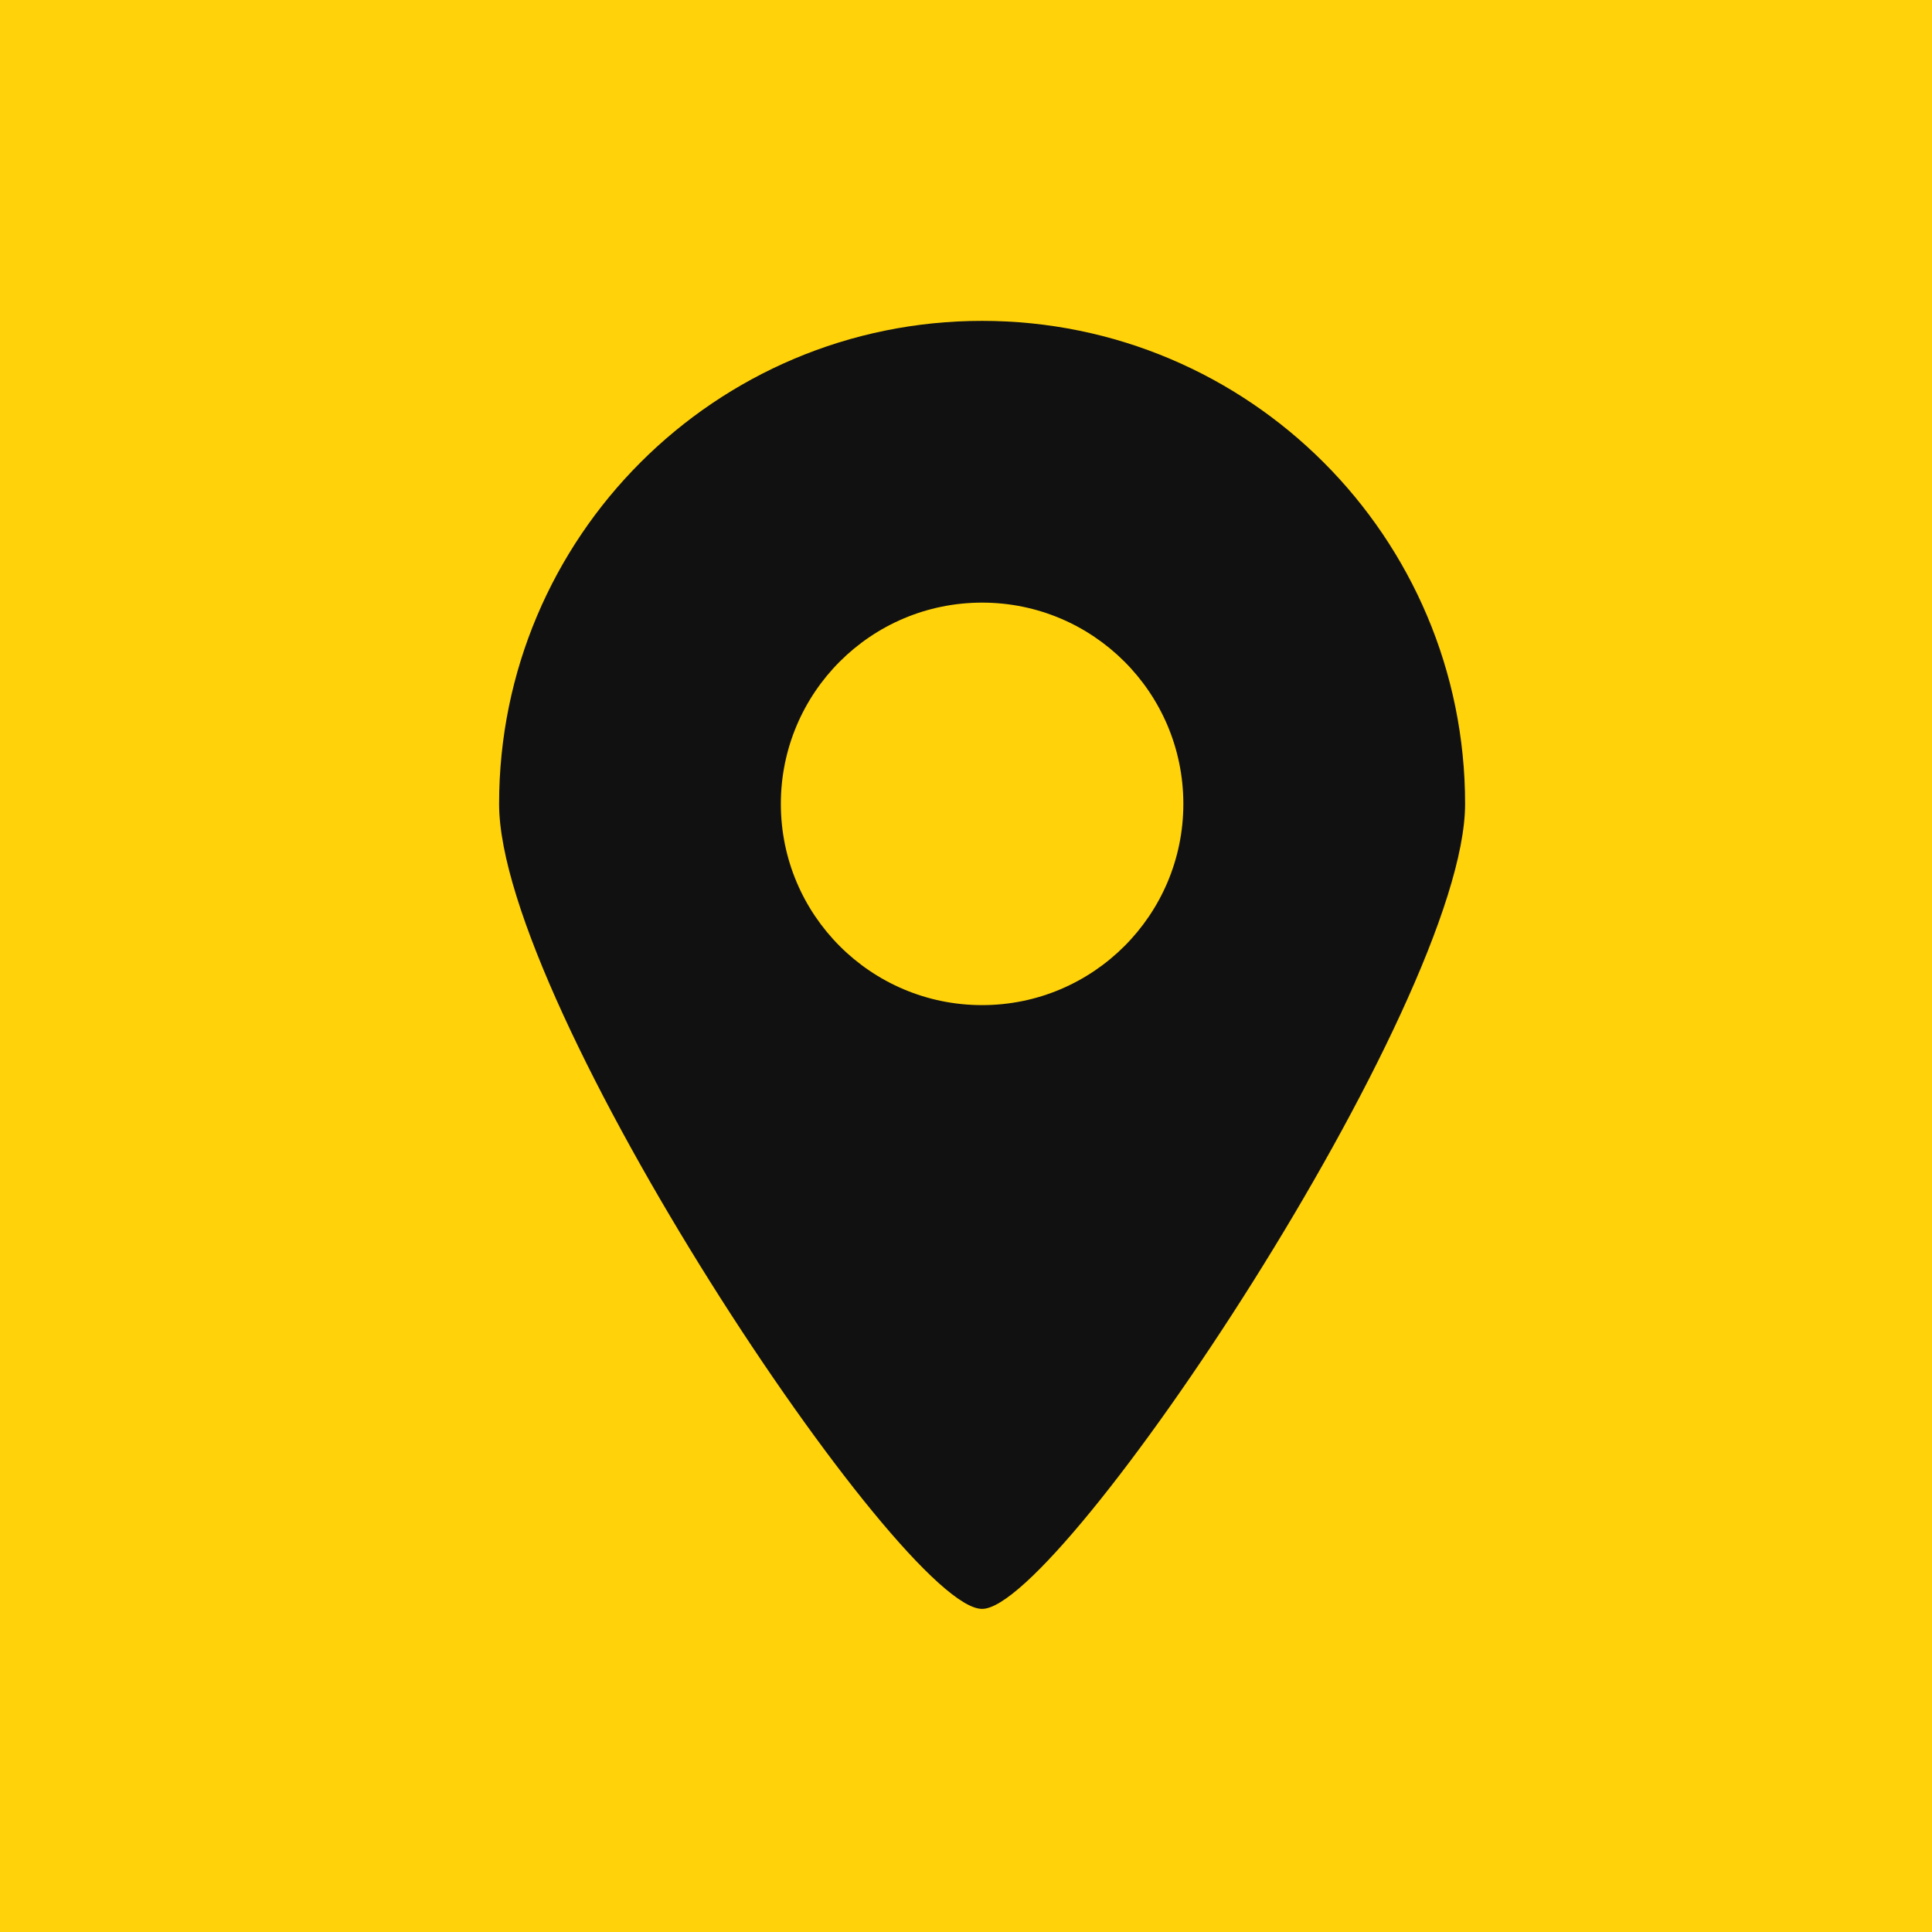 <?xml version="1.0" encoding="utf-8"?>
<!-- Generator: Adobe Illustrator 16.0.0, SVG Export Plug-In . SVG Version: 6.00 Build 0)  -->
<!DOCTYPE svg PUBLIC "-//W3C//DTD SVG 1.1//EN" "http://www.w3.org/Graphics/SVG/1.1/DTD/svg11.dtd">
<svg version="1.1" xmlns="http://www.w3.org/2000/svg" xmlns:xlink="http://www.w3.org/1999/xlink" x="0px" y="0px" width="60px"
	 height="60px" viewBox="0 0 60 60" enable-background="new 0 0 60 60" xml:space="preserve">
<g id="Layer_2">
	<rect fill="#FFD20A" width="60" height="60"/>
</g>
<g id="Layer_1">
	<g id="_x31__15_">
		<g>
			<path fill="#111111" d="M30.5,9.965c-8.285,0-15,6.717-15,15c0,6.271,12.505,25.014,15,25c2.454,0.014,15-18.813,15-25
				C45.5,16.682,38.783,9.965,30.5,9.965z M30.5,31.215c-3.452,0-6.25-2.798-6.25-6.25c0-3.453,2.799-6.25,6.25-6.25
				c3.45,0,6.25,2.797,6.25,6.25C36.75,28.417,33.949,31.215,30.5,31.215z"/>
		</g>
	</g>
</g>
</svg>
